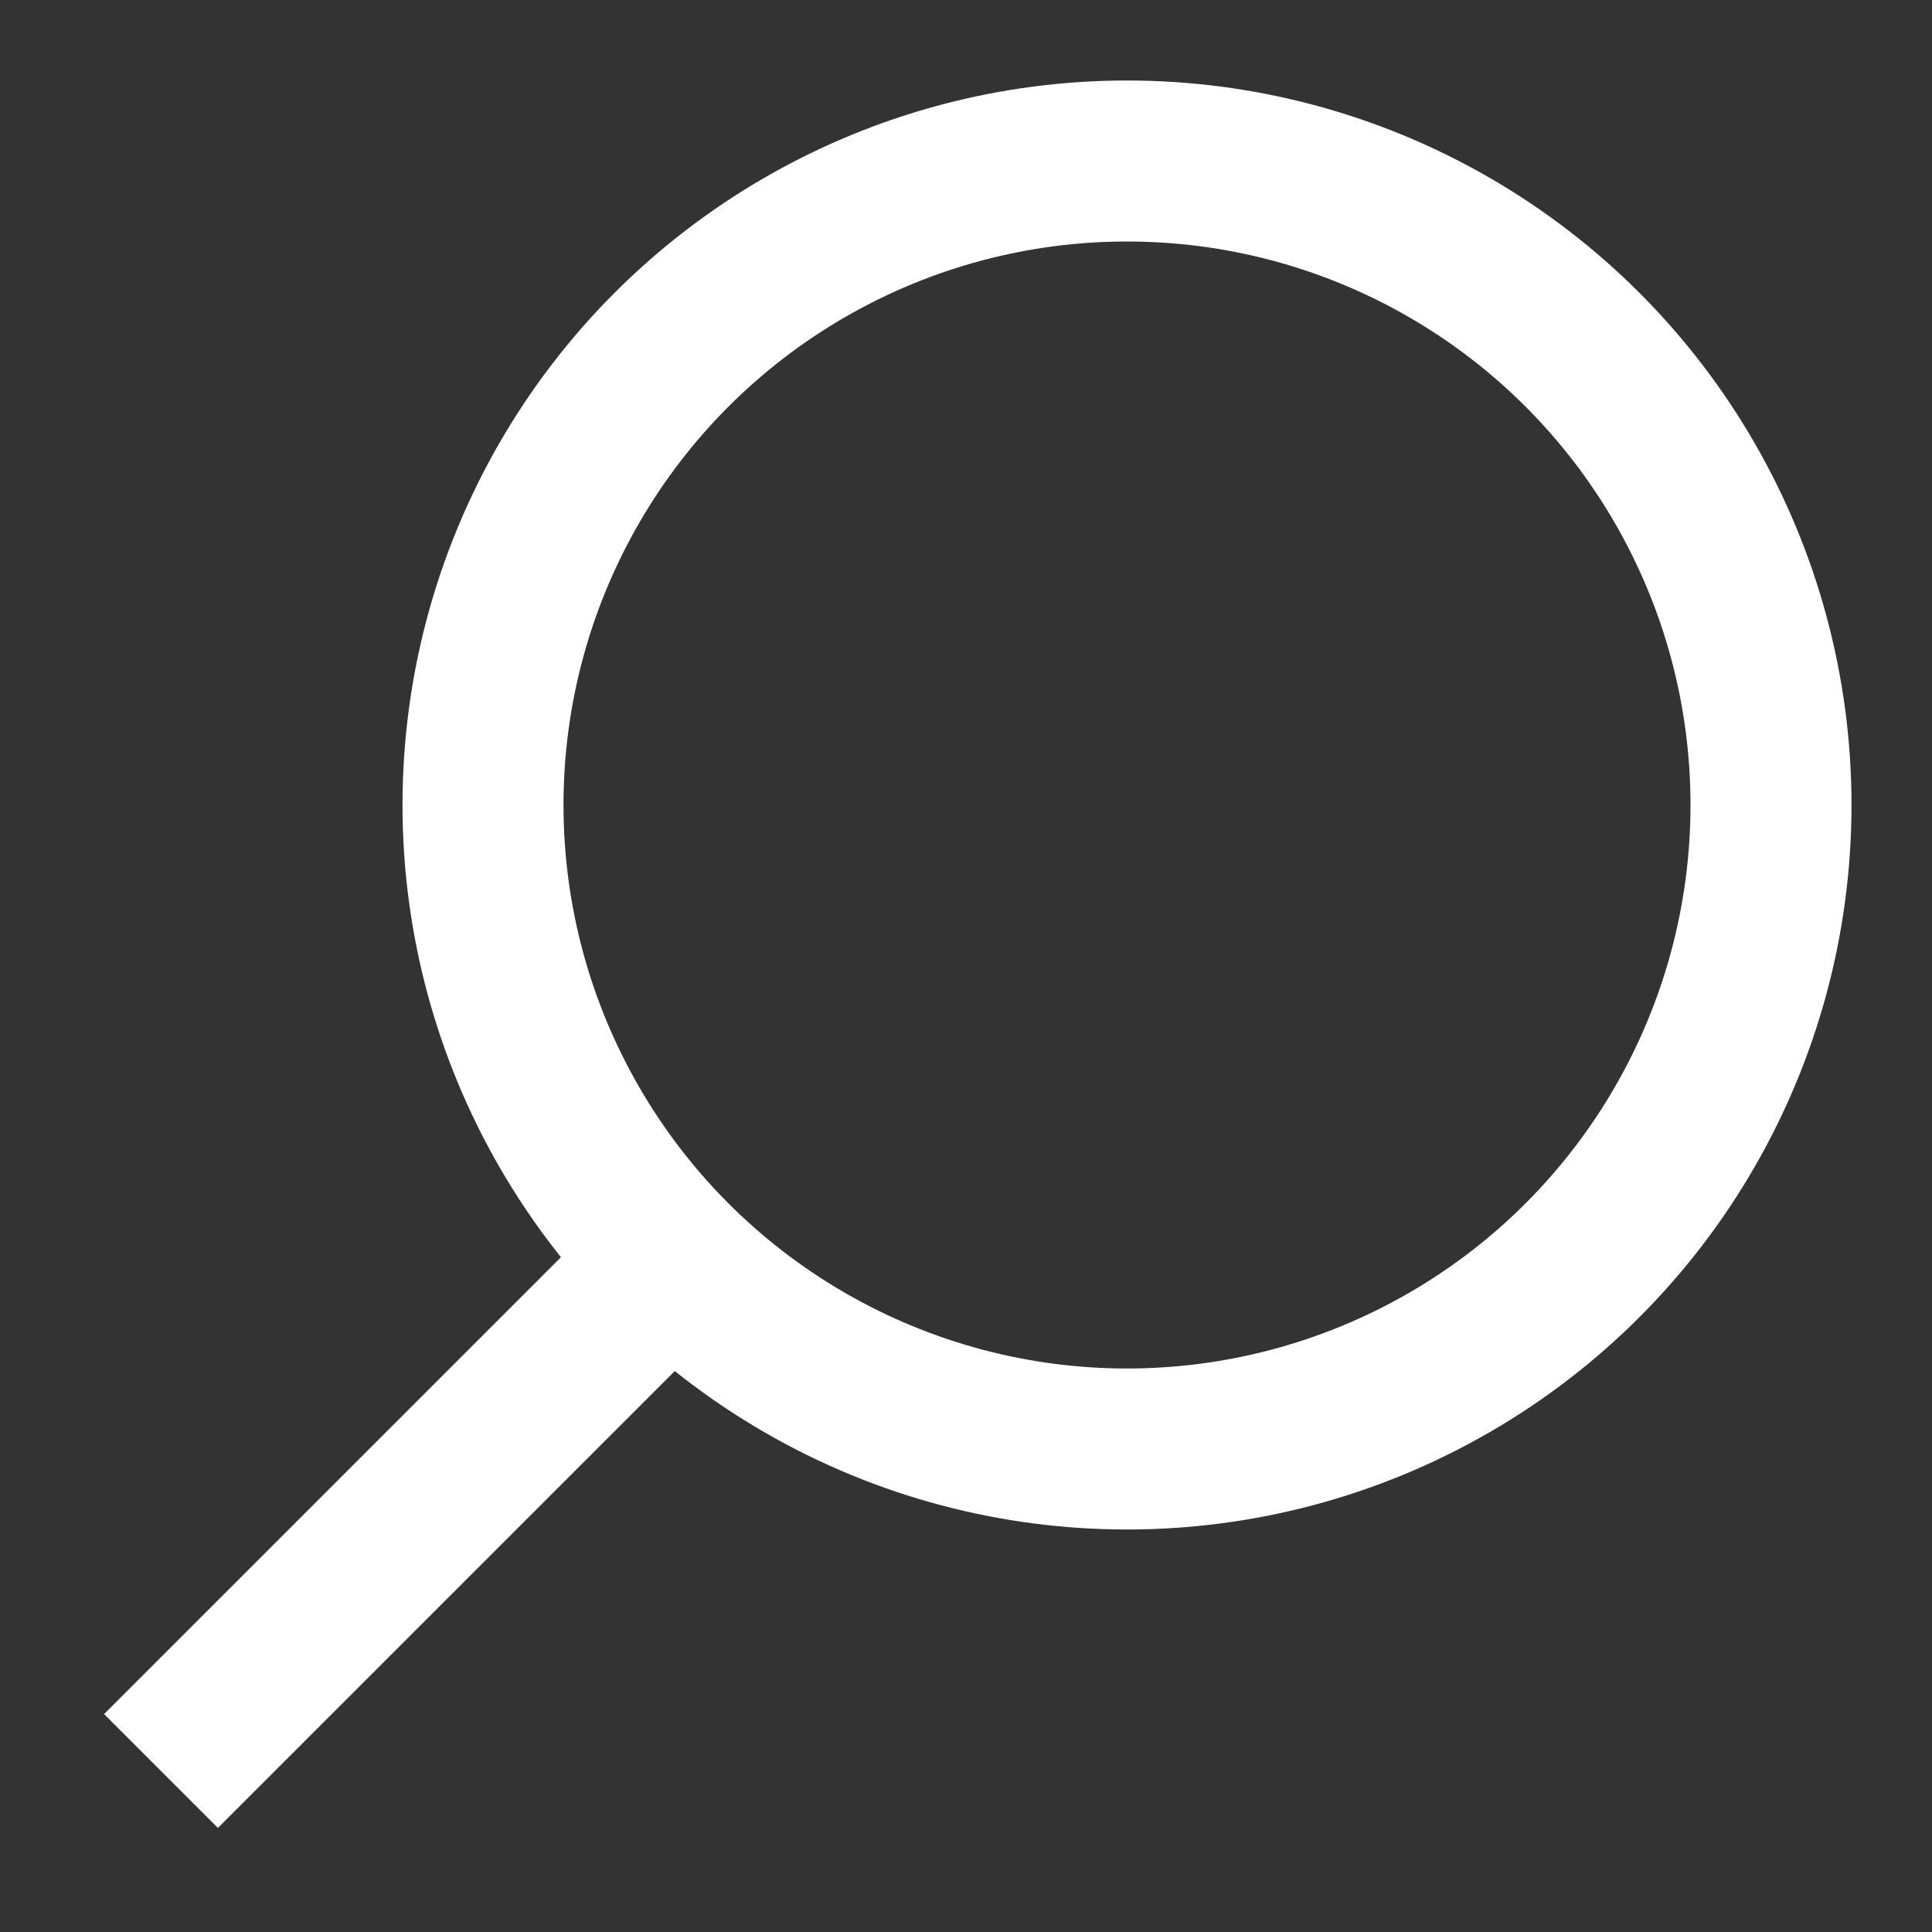 <?xml version="1.0" encoding="UTF-8"?>
<svg width="12px" height="12px" viewBox="0 0 12 12" version="1.1" xmlns="http://www.w3.org/2000/svg" xmlns:xlink="http://www.w3.org/1999/xlink">
    <rect x="0" y="0" width="12" height="12" fill="#333333" stroke="none"/>
    <title>Group</title>
    <g id="Symbols" stroke="none" stroke-width="1" fill="none" fill-rule="evenodd">
        <g id="Search" transform="translate(-1, -1)" stroke="#FFFFFF">
            <g id="Group" transform="translate(2, 2)">
                <circle id="Oval" stroke-linecap="square" cx="6" cy="4" r="4"></circle>
                <line x1="0" y1="10" x2="3" y2="7" id="Path-3"></line>
            </g>
        </g>
    </g>
</svg>